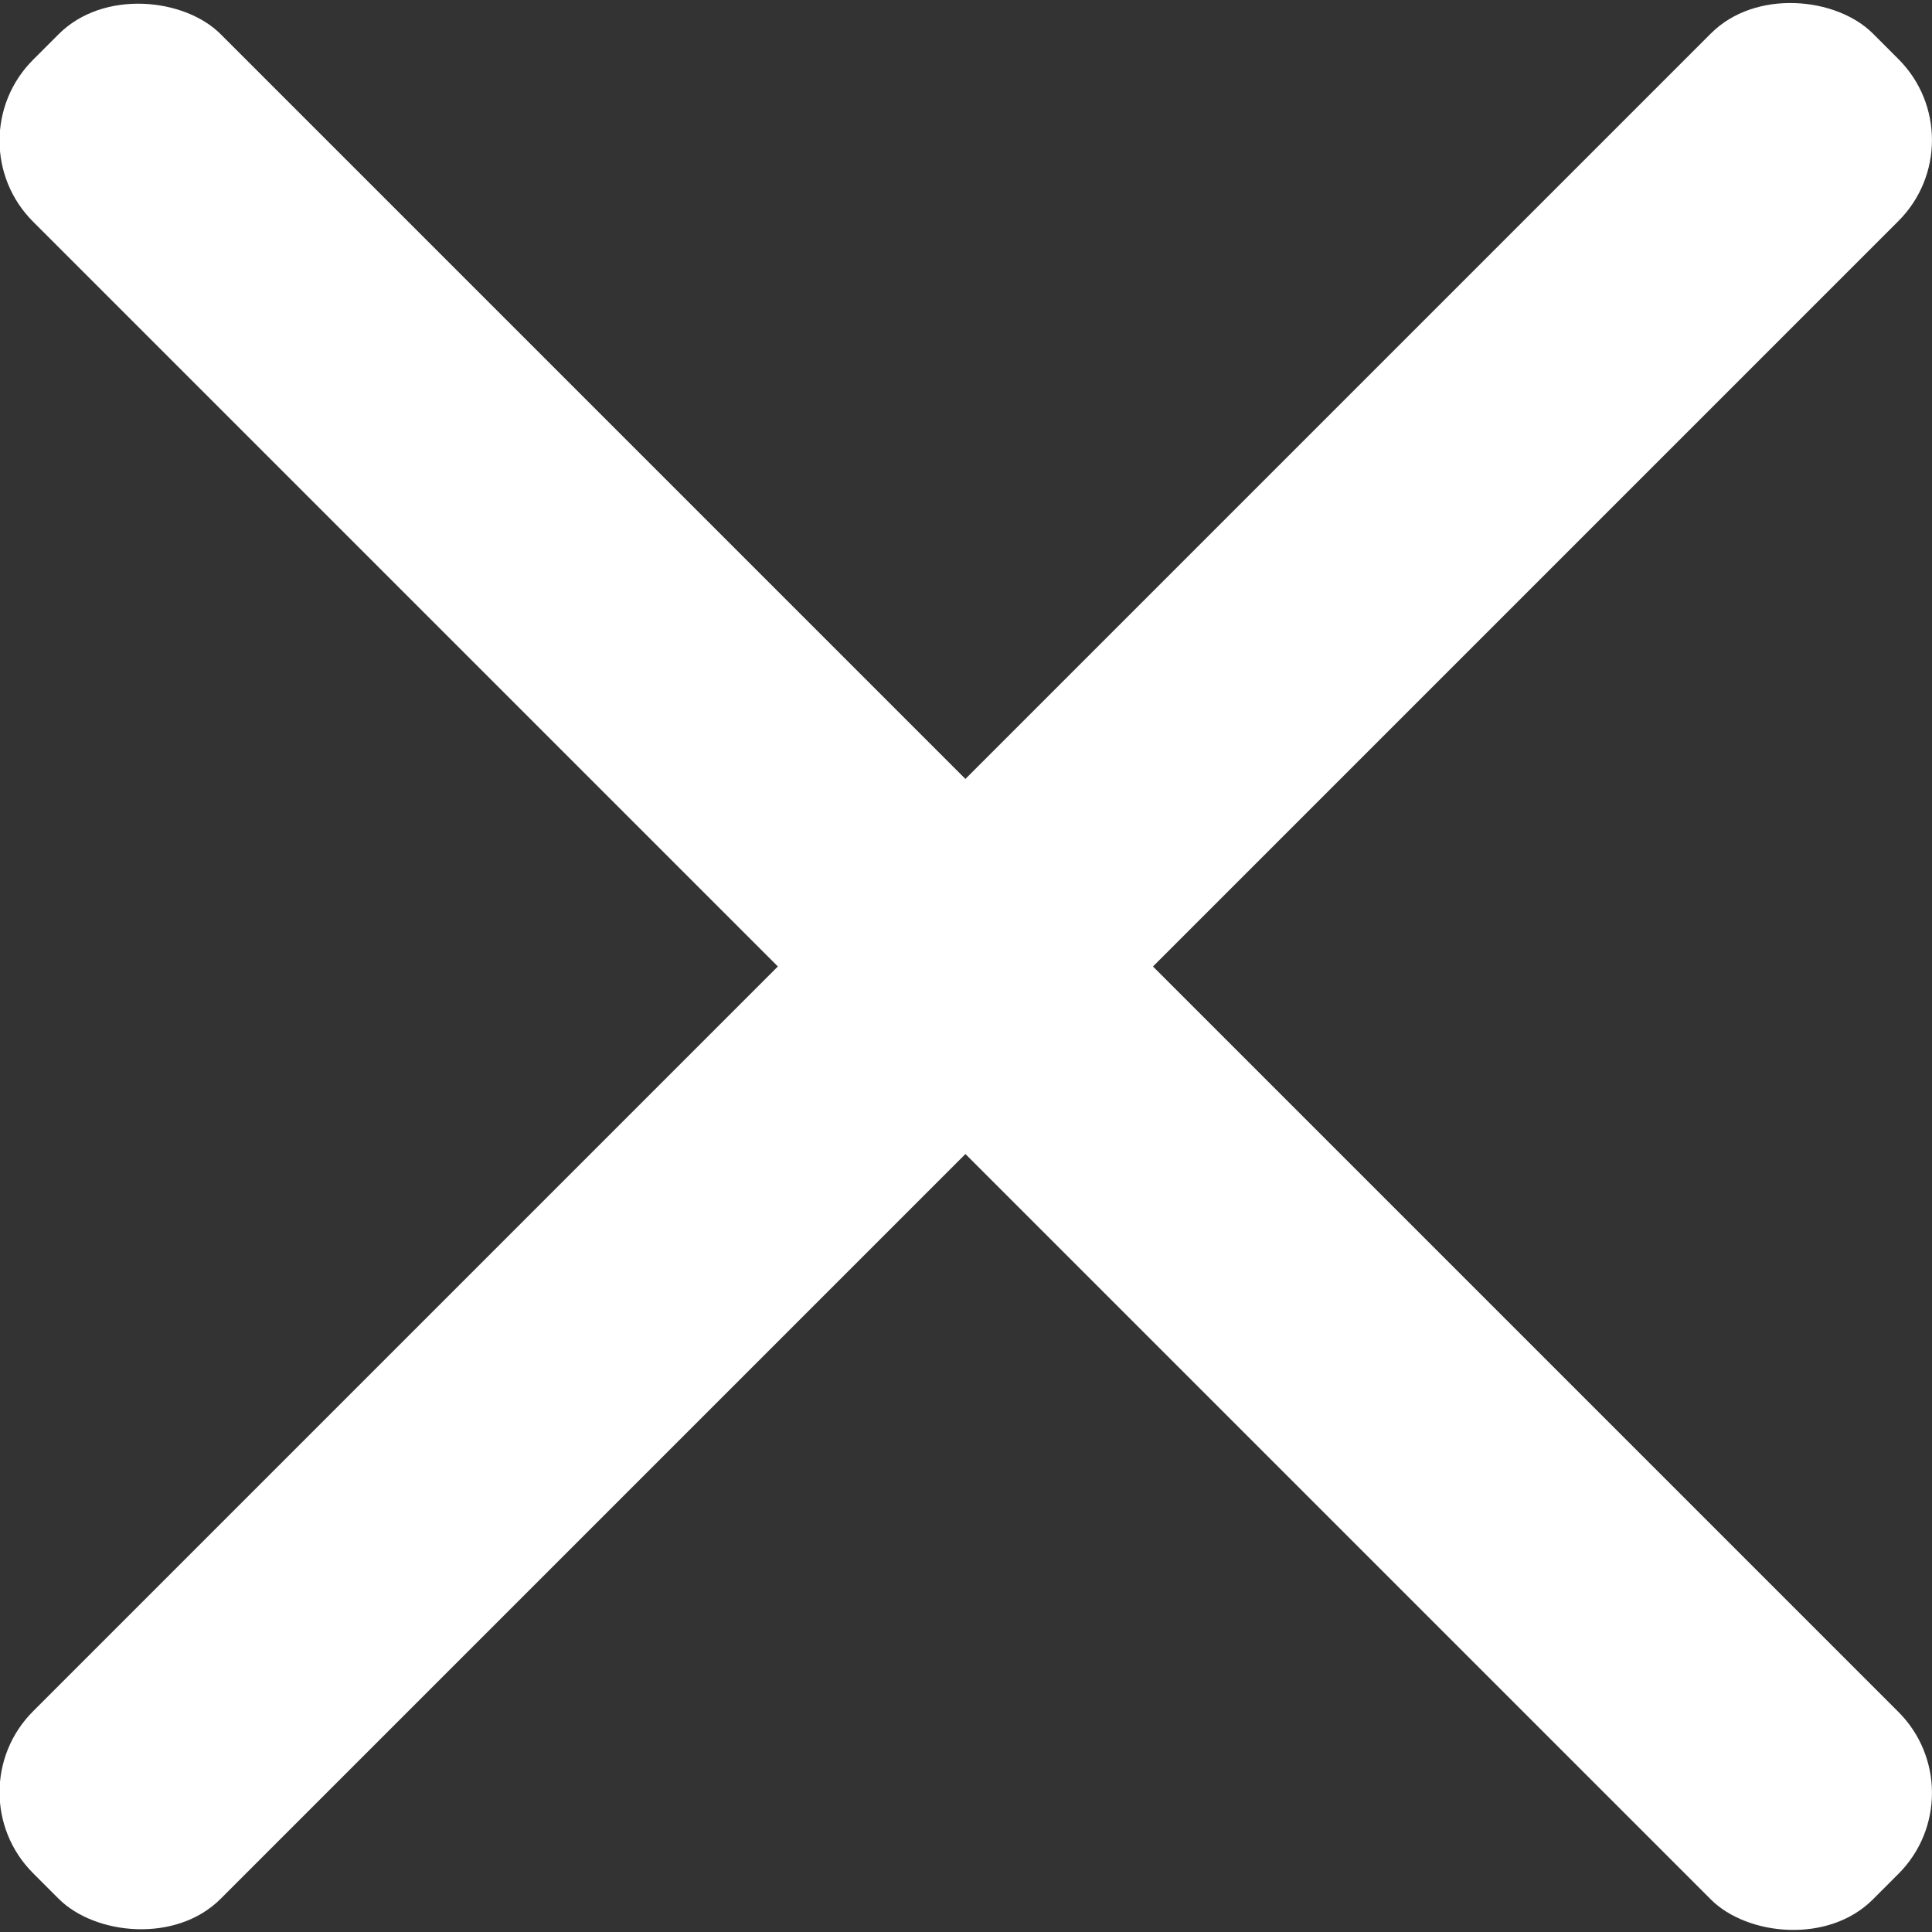 <svg id="Layer_1" data-name="Layer 1" xmlns="http://www.w3.org/2000/svg" viewBox="0 0 20.25 20.25"><rect x="0" y="0" width="20.25" height="20.25" fill="#333333" stroke="none"/><defs><style>.cls-1{fill:#fff;}</style></defs><title>Drowpdown menu pijl</title><rect class="cls-1" x="9.23" y="-3.01" width="2.78" height="27.27" rx="1.2" transform="translate(-4.9 10.13) rotate(-45)"/><rect class="cls-1" x="-3.01" y="9.23" width="27.27" height="2.78" rx="1.2" transform="translate(-4.9 10.13) rotate(-45)"/></svg>